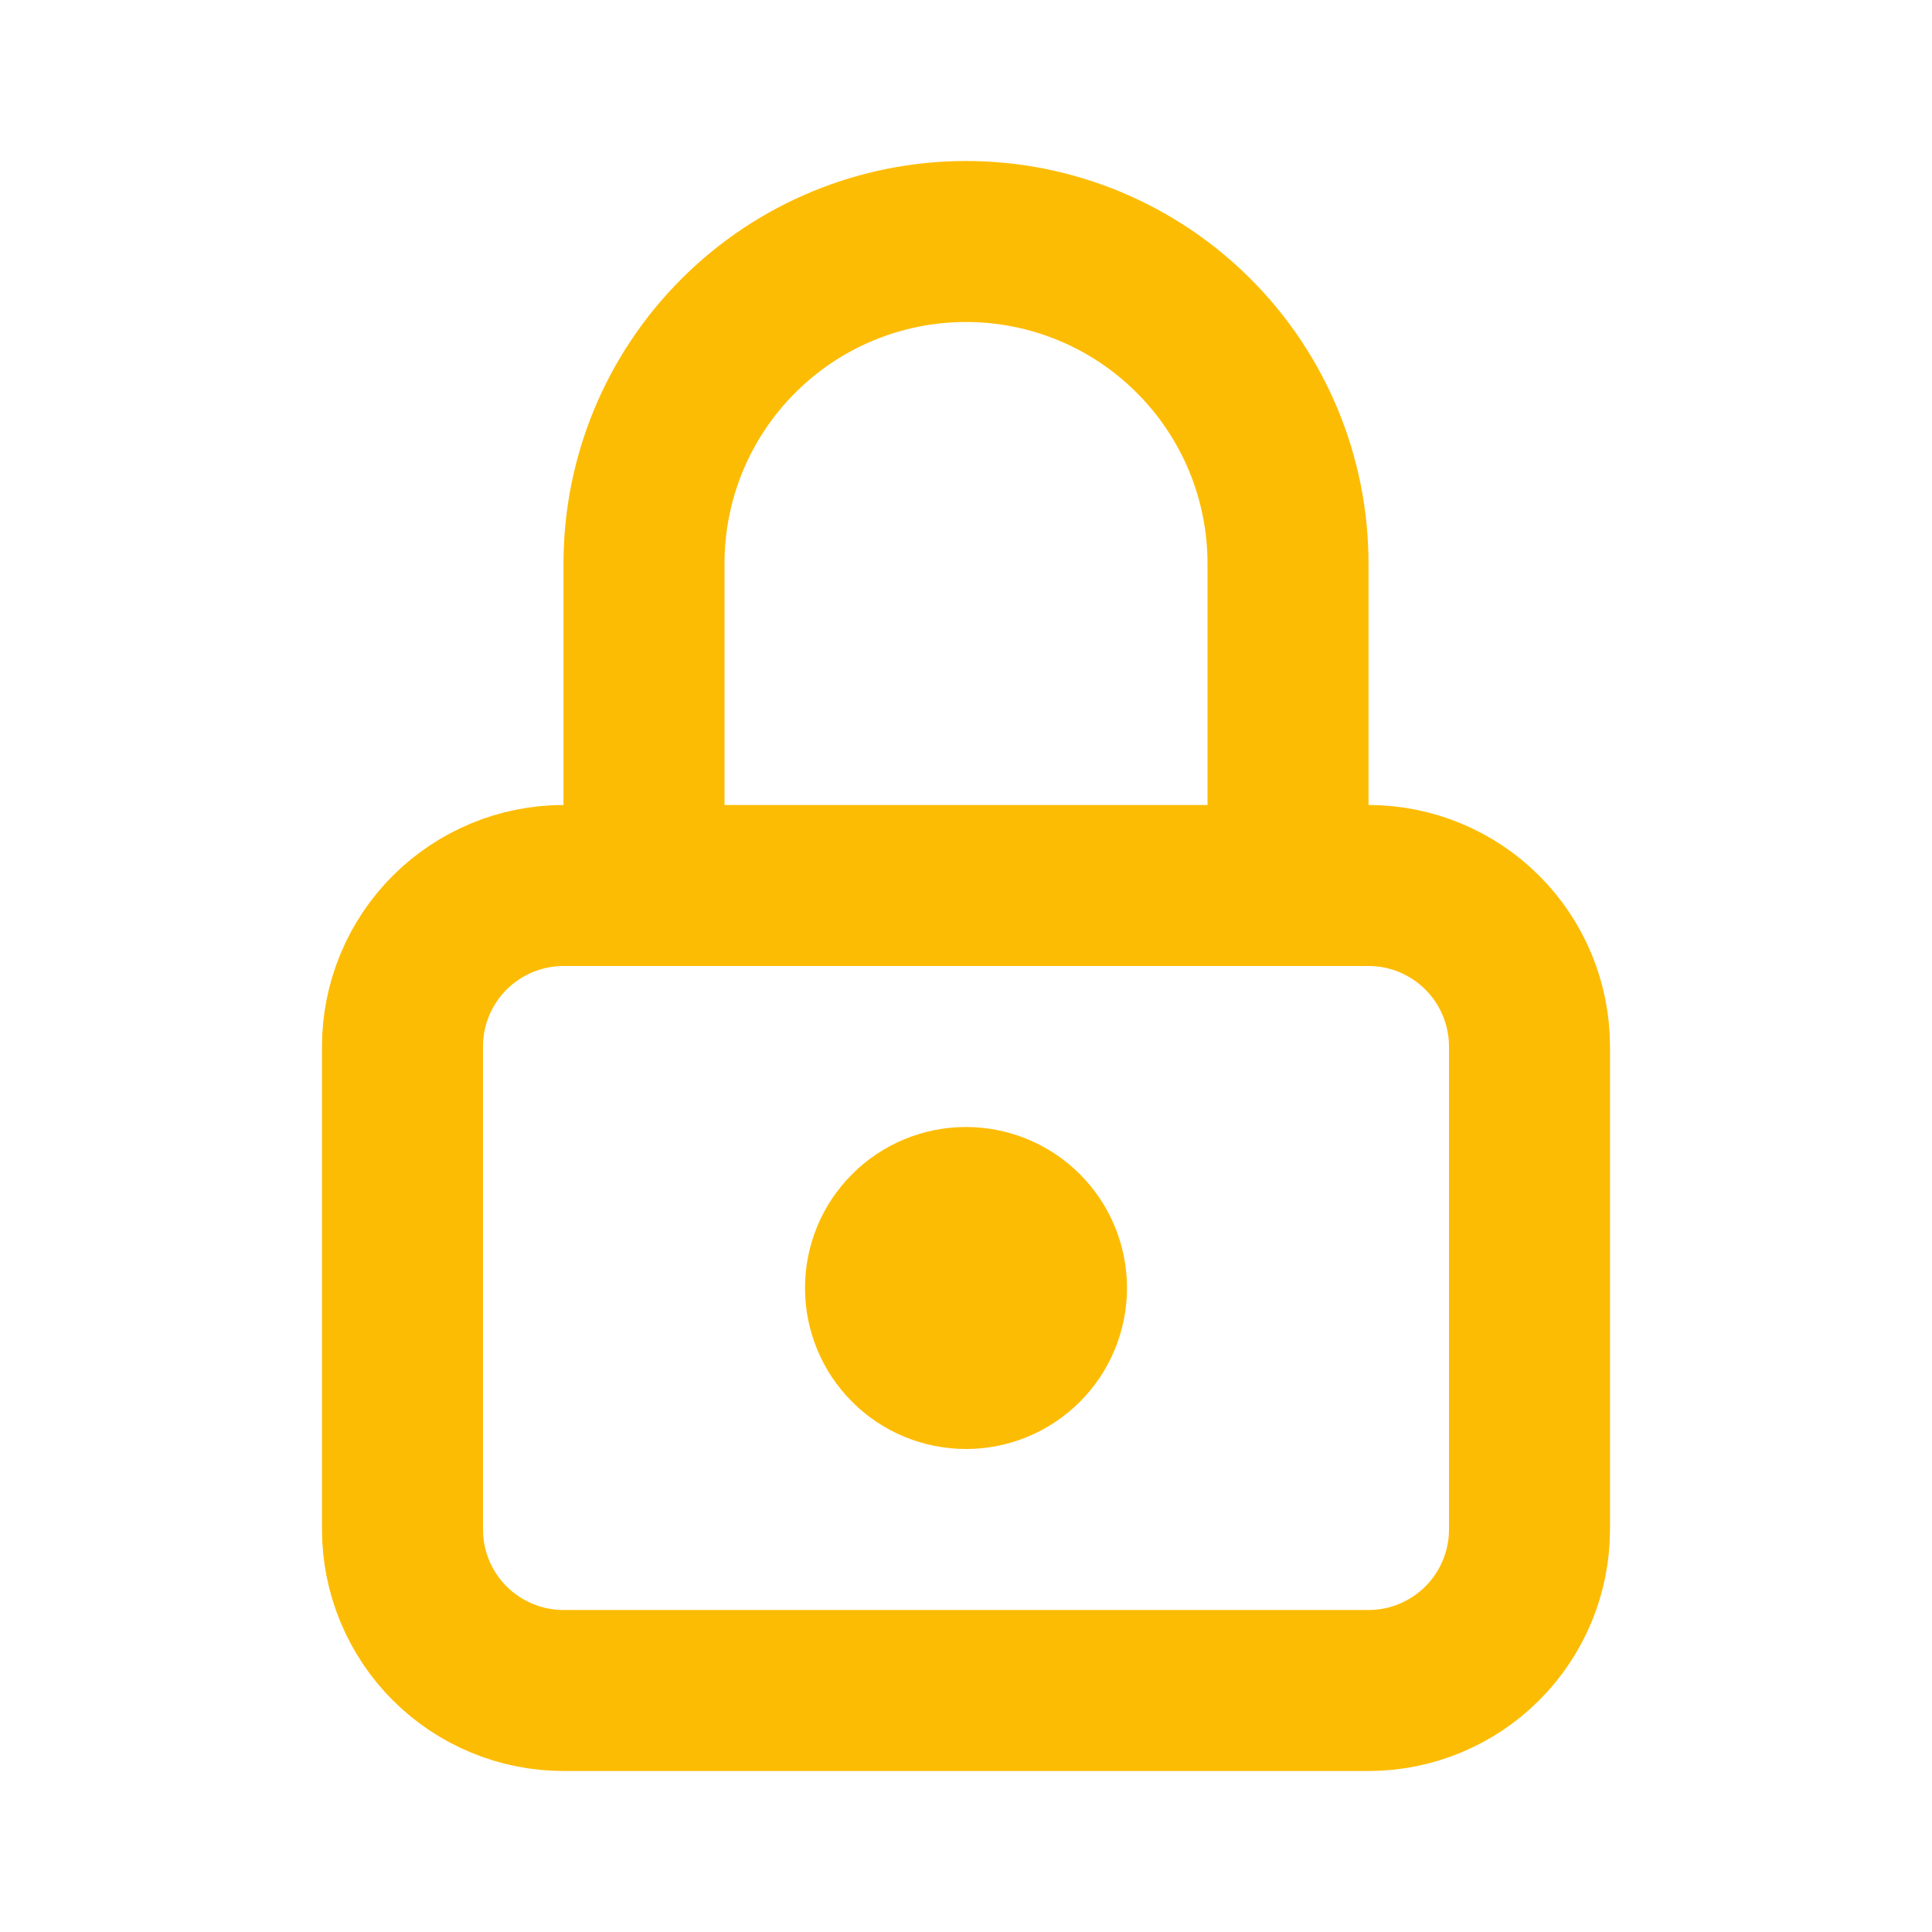 <svg width="24" height="24" viewBox="0 0 24 24" fill="none" xmlns="http://www.w3.org/2000/svg">
<path d="M8 11V7C8 5.939 8.421 4.922 9.172 4.172C9.922 3.421 10.939 3 12 3C13.061 3 14.078 3.421 14.828 4.172C15.579 4.922 16 5.939 16 7V11M5 13C5 12.47 5.211 11.961 5.586 11.586C5.961 11.211 6.47 11 7 11H17C17.53 11 18.039 11.211 18.414 11.586C18.789 11.961 19 12.47 19 13V19C19 19.53 18.789 20.039 18.414 20.414C18.039 20.789 17.53 21 17 21H7C6.47 21 5.961 20.789 5.586 20.414C5.211 20.039 5 19.53 5 19V13ZM11 16C11 16.265 11.105 16.52 11.293 16.707C11.48 16.895 11.735 17 12 17C12.265 17 12.52 16.895 12.707 16.707C12.895 16.52 13 16.265 13 16C13 15.735 12.895 15.48 12.707 15.293C12.52 15.105 12.265 15 12 15C11.735 15 11.48 15.105 11.293 15.293C11.105 15.48 11 15.735 11 16Z" stroke="#FDBC04" stroke-width="2" stroke-linecap="round" stroke-linejoin="round"/>
</svg>
